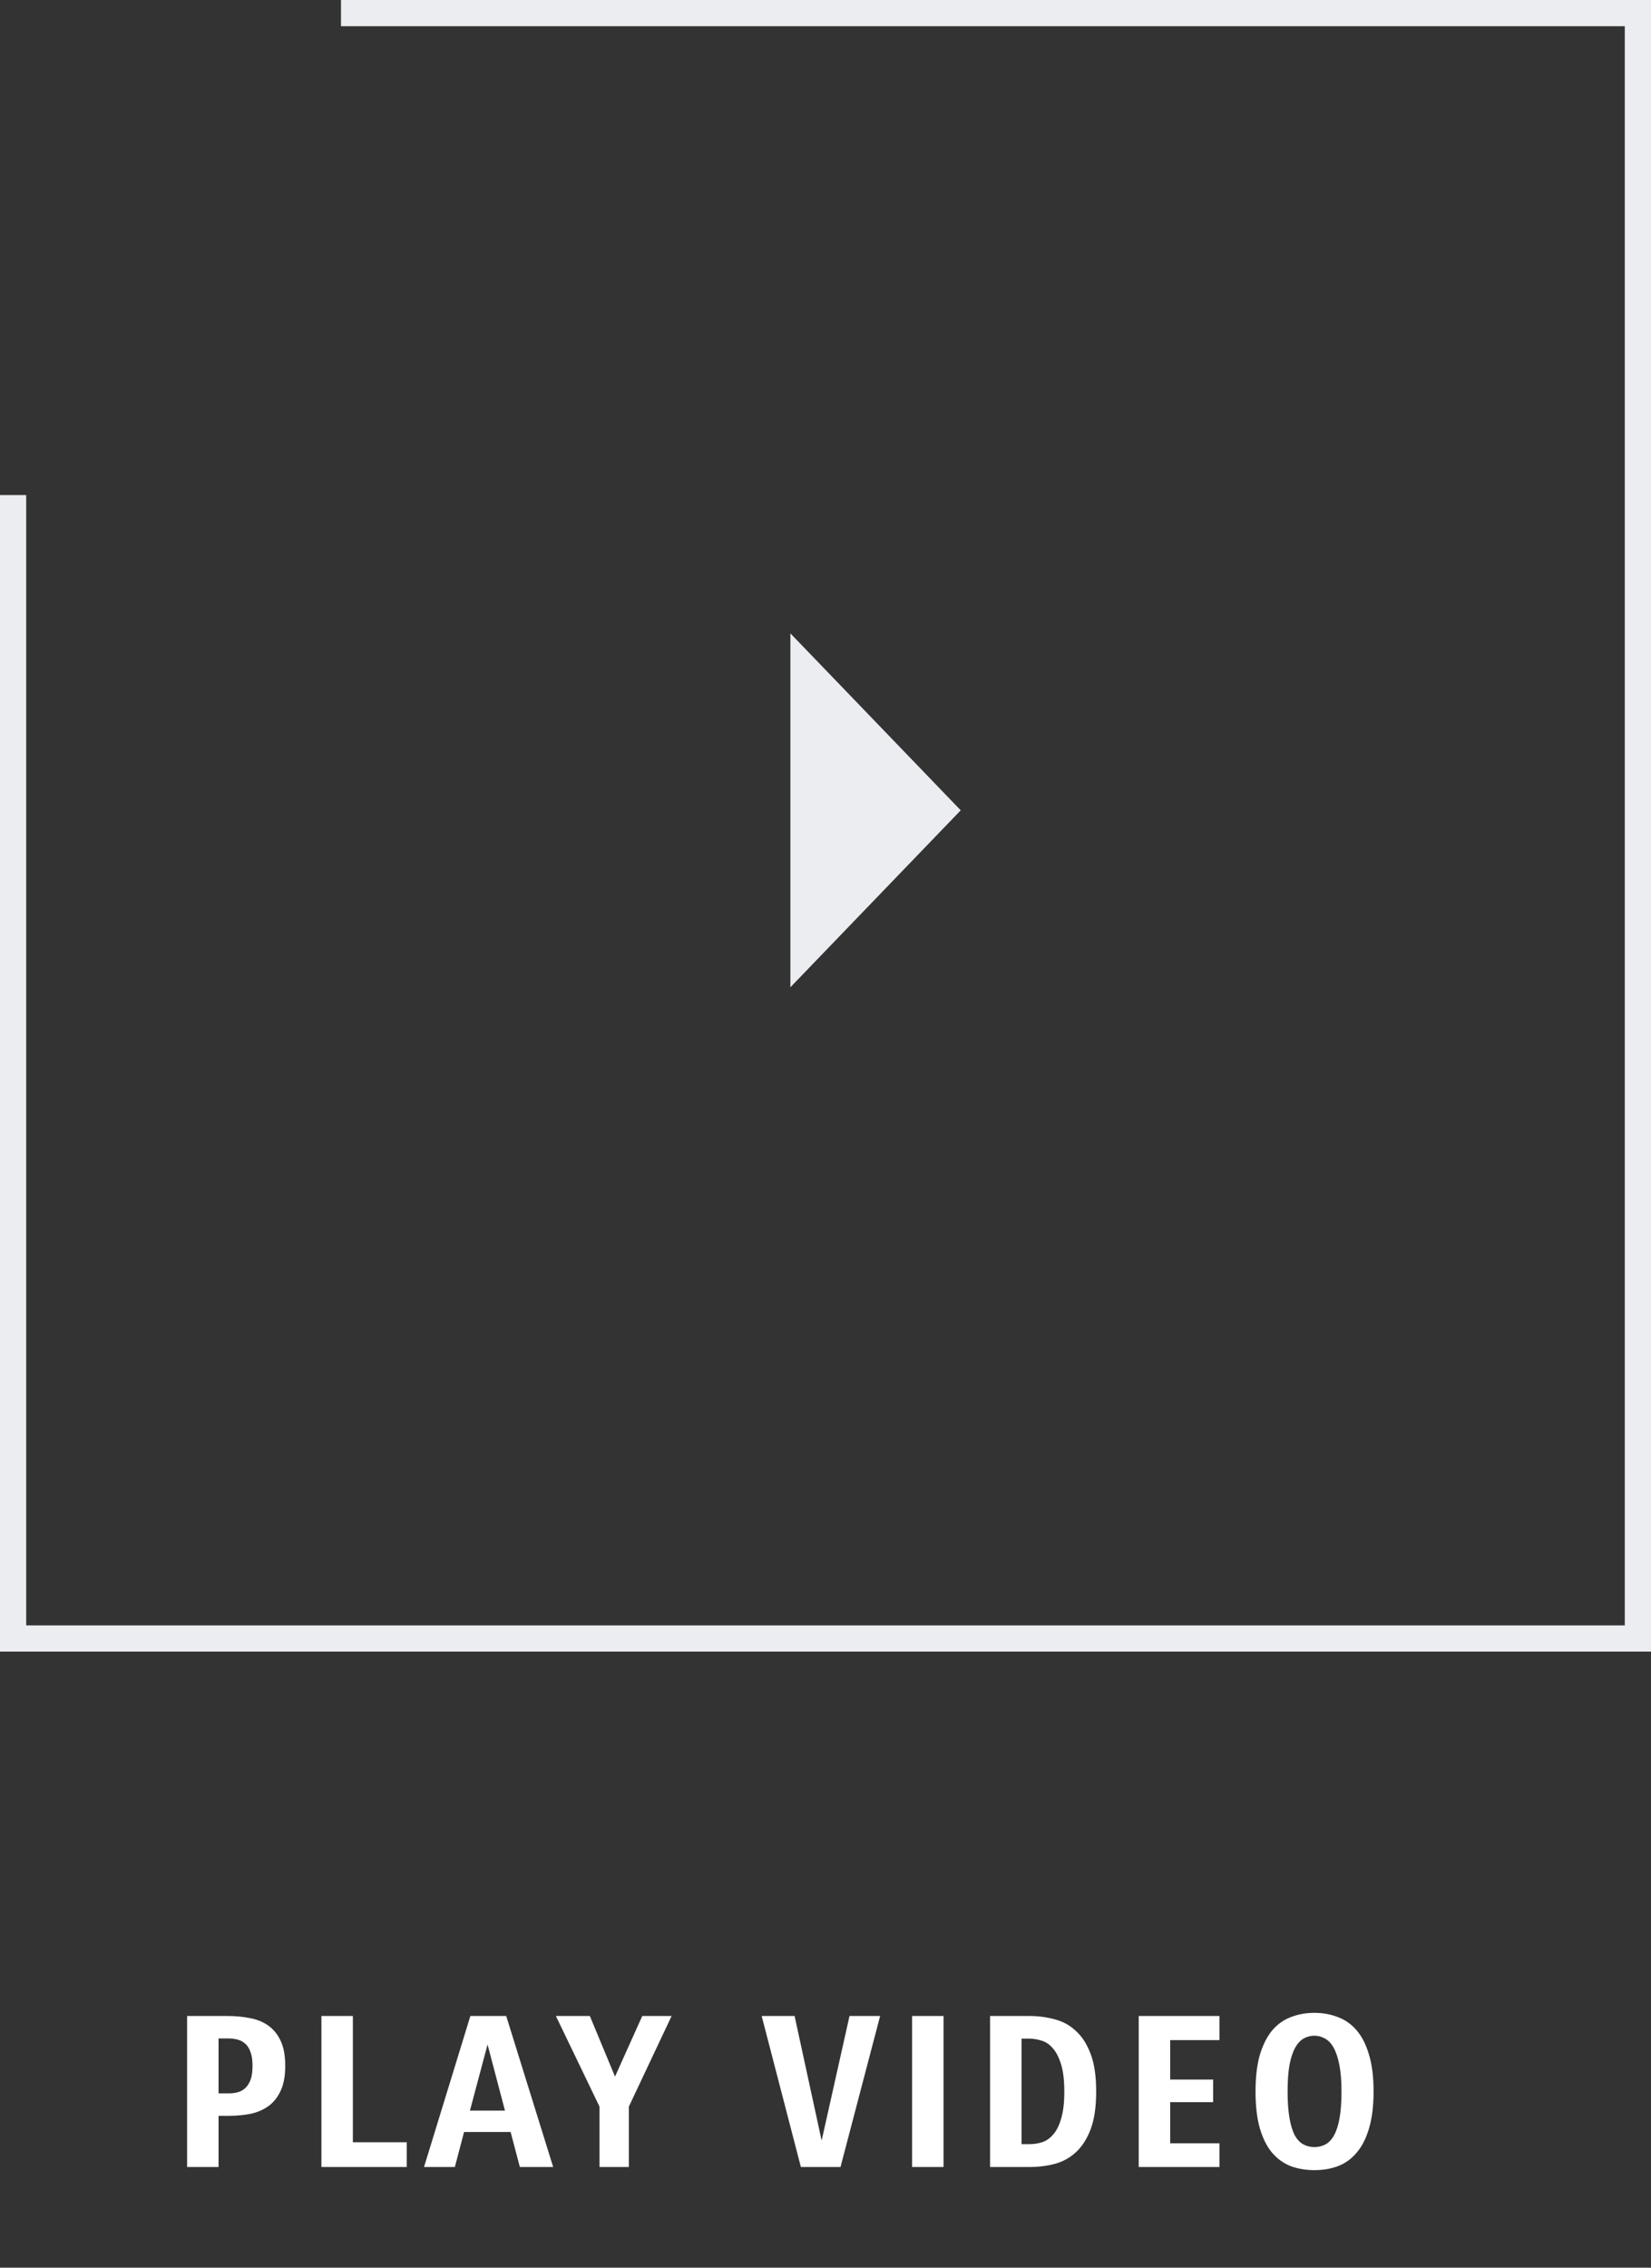 <svg width="126" height="173" viewBox="0 0 126 173" fill="none" xmlns="http://www.w3.org/2000/svg">
<rect x="0" y="0" width="126" height="173" fill="#333333" stroke="none"/>
<path d="M17.368 153.798C17.965 153.798 18.531 153.852 19.064 153.958C19.597 154.054 20.061 154.241 20.456 154.518C20.861 154.796 21.181 155.185 21.416 155.686C21.651 156.177 21.768 156.817 21.768 157.606C21.768 158.396 21.645 159.041 21.4 159.542C21.165 160.033 20.851 160.417 20.456 160.694C20.061 160.972 19.603 161.164 19.08 161.27C18.557 161.366 18.019 161.414 17.464 161.414H16.68V165.318H14.28V153.798H17.368ZM16.68 155.51V159.702H17.496C17.699 159.702 17.907 159.676 18.12 159.622C18.333 159.569 18.525 159.468 18.696 159.318C18.867 159.169 19.005 158.961 19.112 158.694C19.219 158.417 19.272 158.054 19.272 157.606C19.272 157.158 19.219 156.801 19.112 156.534C19.016 156.257 18.877 156.044 18.696 155.894C18.525 155.745 18.328 155.644 18.104 155.59C17.88 155.537 17.645 155.51 17.4 155.51H16.68ZM26.93 153.798V163.43H31.042V165.318H24.53V153.798H26.93ZM39.673 165.318L38.969 162.646H35.417L34.713 165.318H32.361L35.897 153.798H38.633L42.217 165.318H39.673ZM35.865 161.014H38.537L37.209 155.974L35.865 161.014ZM51.256 153.798L47.992 160.71V165.318H45.752V160.71L42.424 153.798H45.016L46.936 158.422L49.016 153.798H51.256ZM67.169 153.798L64.145 165.318H61.121L58.129 153.798H60.641L62.705 163.302L64.833 153.798H67.169ZM72.008 153.798V165.318H69.608V153.798H72.008ZM78.553 153.798C79.236 153.798 79.887 153.884 80.505 154.054C81.124 154.214 81.663 154.513 82.121 154.95C82.591 155.377 82.964 155.964 83.241 156.71C83.519 157.446 83.657 158.396 83.657 159.558C83.657 160.721 83.519 161.676 83.241 162.422C82.964 163.158 82.591 163.745 82.121 164.182C81.663 164.609 81.124 164.908 80.505 165.078C79.897 165.238 79.257 165.318 78.585 165.318H75.561V153.798H78.553ZM77.961 155.526V163.574H78.585C78.905 163.574 79.22 163.526 79.529 163.43C79.849 163.324 80.132 163.126 80.377 162.838C80.633 162.55 80.836 162.145 80.985 161.622C81.145 161.1 81.225 160.412 81.225 159.558C81.225 158.716 81.145 158.033 80.985 157.51C80.825 156.977 80.617 156.566 80.361 156.278C80.116 155.98 79.833 155.782 79.513 155.686C79.193 155.58 78.873 155.526 78.553 155.526H77.961ZM92.585 160.374H89.305V163.51H93.065V165.318H86.905V153.798H93.065V155.638H89.305V158.646H92.585V160.374ZM95.819 159.558C95.819 158.438 95.931 157.5 96.155 156.742C96.39 155.974 96.705 155.356 97.099 154.886C97.505 154.417 97.979 154.081 98.523 153.878C99.078 153.665 99.675 153.558 100.315 153.558C100.955 153.558 101.547 153.665 102.091 153.878C102.646 154.081 103.126 154.417 103.531 154.886C103.937 155.356 104.251 155.974 104.475 156.742C104.71 157.5 104.827 158.438 104.827 159.558C104.827 160.678 104.71 161.622 104.475 162.39C104.251 163.148 103.937 163.761 103.531 164.23C103.137 164.7 102.662 165.041 102.107 165.254C101.563 165.457 100.966 165.558 100.315 165.558C99.665 165.558 99.062 165.457 98.507 165.254C97.963 165.041 97.489 164.7 97.083 164.23C96.689 163.761 96.379 163.148 96.155 162.39C95.931 161.622 95.819 160.678 95.819 159.558ZM98.267 159.558C98.267 160.369 98.315 161.046 98.411 161.59C98.507 162.134 98.641 162.572 98.811 162.902C98.993 163.222 99.211 163.452 99.467 163.59C99.723 163.729 100.006 163.798 100.315 163.798C100.625 163.798 100.907 163.729 101.163 163.59C101.419 163.452 101.638 163.217 101.819 162.886C102.001 162.556 102.139 162.118 102.235 161.574C102.331 161.03 102.379 160.358 102.379 159.558C102.379 158.758 102.326 158.086 102.219 157.542C102.113 156.998 101.969 156.561 101.787 156.23C101.606 155.9 101.387 155.665 101.131 155.526C100.875 155.377 100.603 155.302 100.315 155.302C100.027 155.302 99.755 155.372 99.499 155.51C99.254 155.649 99.035 155.884 98.843 156.214C98.662 156.545 98.518 156.982 98.411 157.526C98.315 158.07 98.267 158.748 98.267 159.558Z" fill="white"/>
<path d="M26.024 1L125 1L125 125L1 125L1 37.769" stroke="#EBEDF0" stroke-width="2"/>
<path d="M73.32 61.818L60.32 48.318V75.318L73.32 61.818Z" fill="#EBEDF0"/>
</svg>
